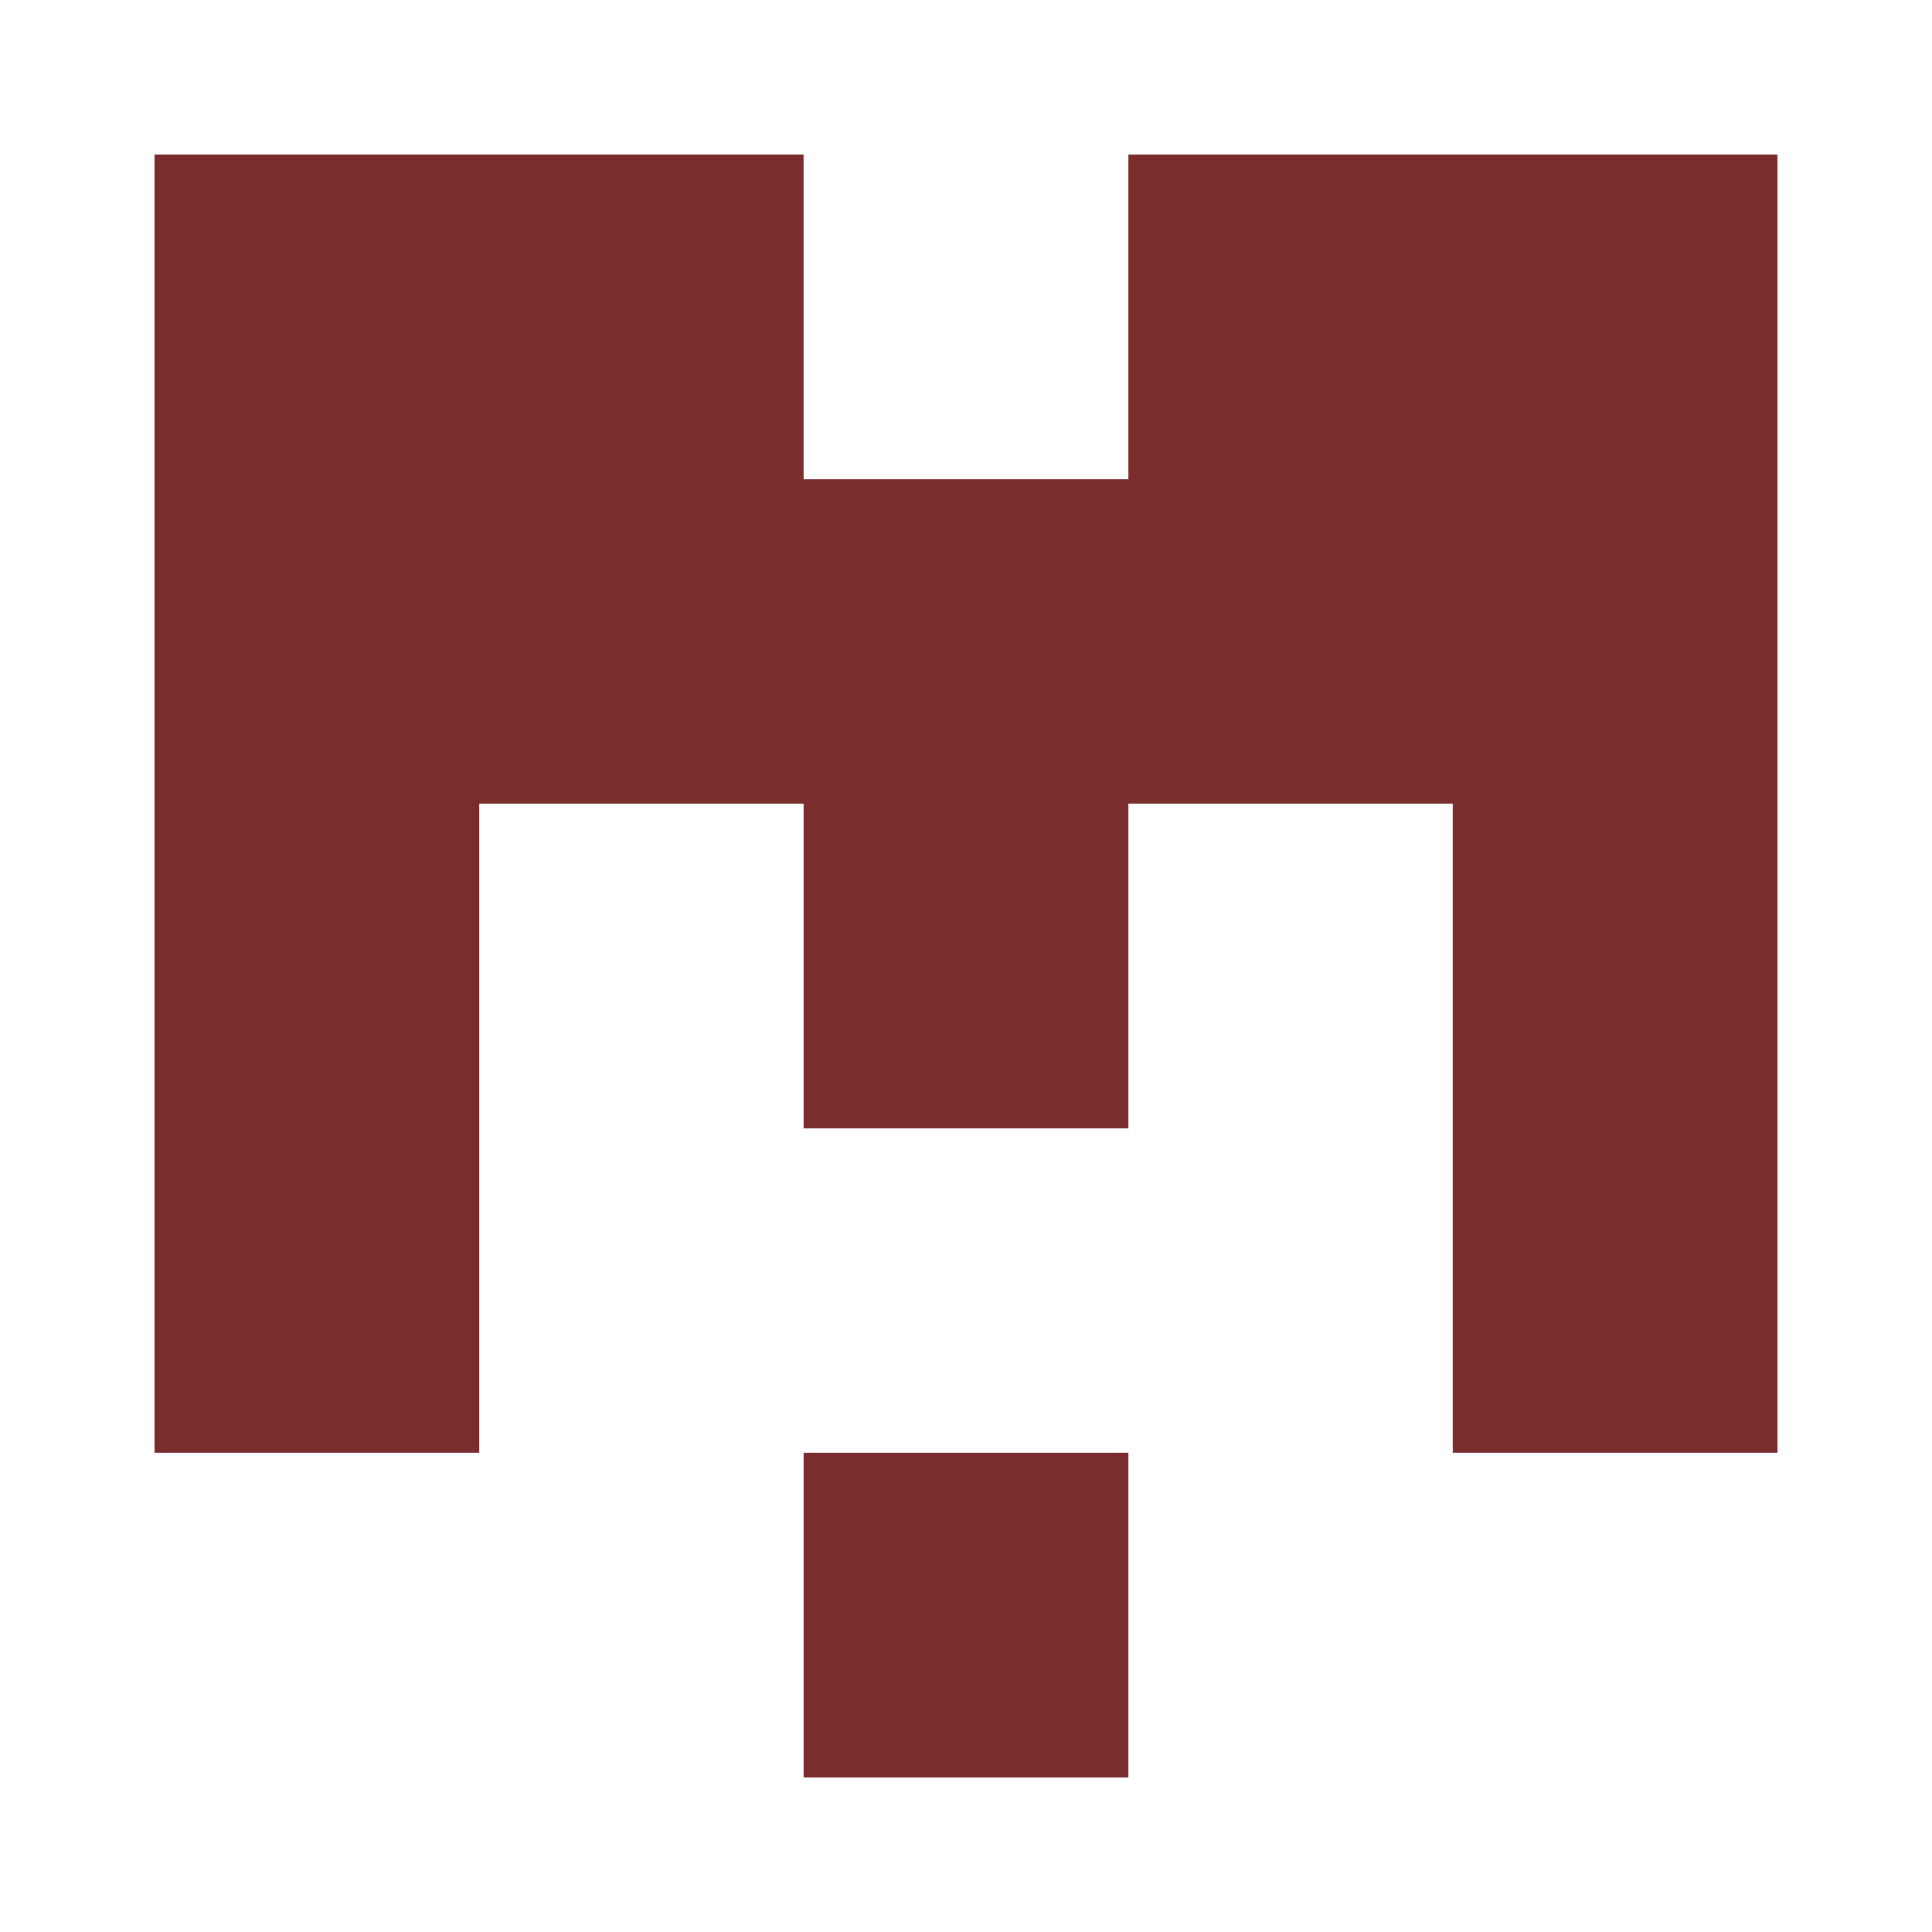 <?xml version="1.0" encoding="UTF-8"?><svg xmlns="http://www.w3.org/2000/svg" width="125" height="125" viewBox="0 0 125 125" role="img" aria-label="Avatar"><rect x="10" y="10" width="21" height="21" fill="#7b2d2d"/><rect x="31" y="10" width="21" height="21" fill="#7b2d2d"/><rect x="73" y="10" width="21" height="21" fill="#7b2d2d"/><rect x="94" y="10" width="21" height="21" fill="#7b2d2d"/><rect x="10" y="31" width="21" height="21" fill="#7b2d2d"/><rect x="31" y="31" width="21" height="21" fill="#7b2d2d"/><rect x="52" y="31" width="21" height="21" fill="#7b2d2d"/><rect x="73" y="31" width="21" height="21" fill="#7b2d2d"/><rect x="94" y="31" width="21" height="21" fill="#7b2d2d"/><rect x="10" y="52" width="21" height="21" fill="#7b2d2d"/><rect x="52" y="52" width="21" height="21" fill="#7b2d2d"/><rect x="94" y="52" width="21" height="21" fill="#7b2d2d"/><rect x="10" y="73" width="21" height="21" fill="#7b2d2d"/><rect x="94" y="73" width="21" height="21" fill="#7b2d2d"/><rect x="52" y="94" width="21" height="21" fill="#7b2d2d"/></svg>